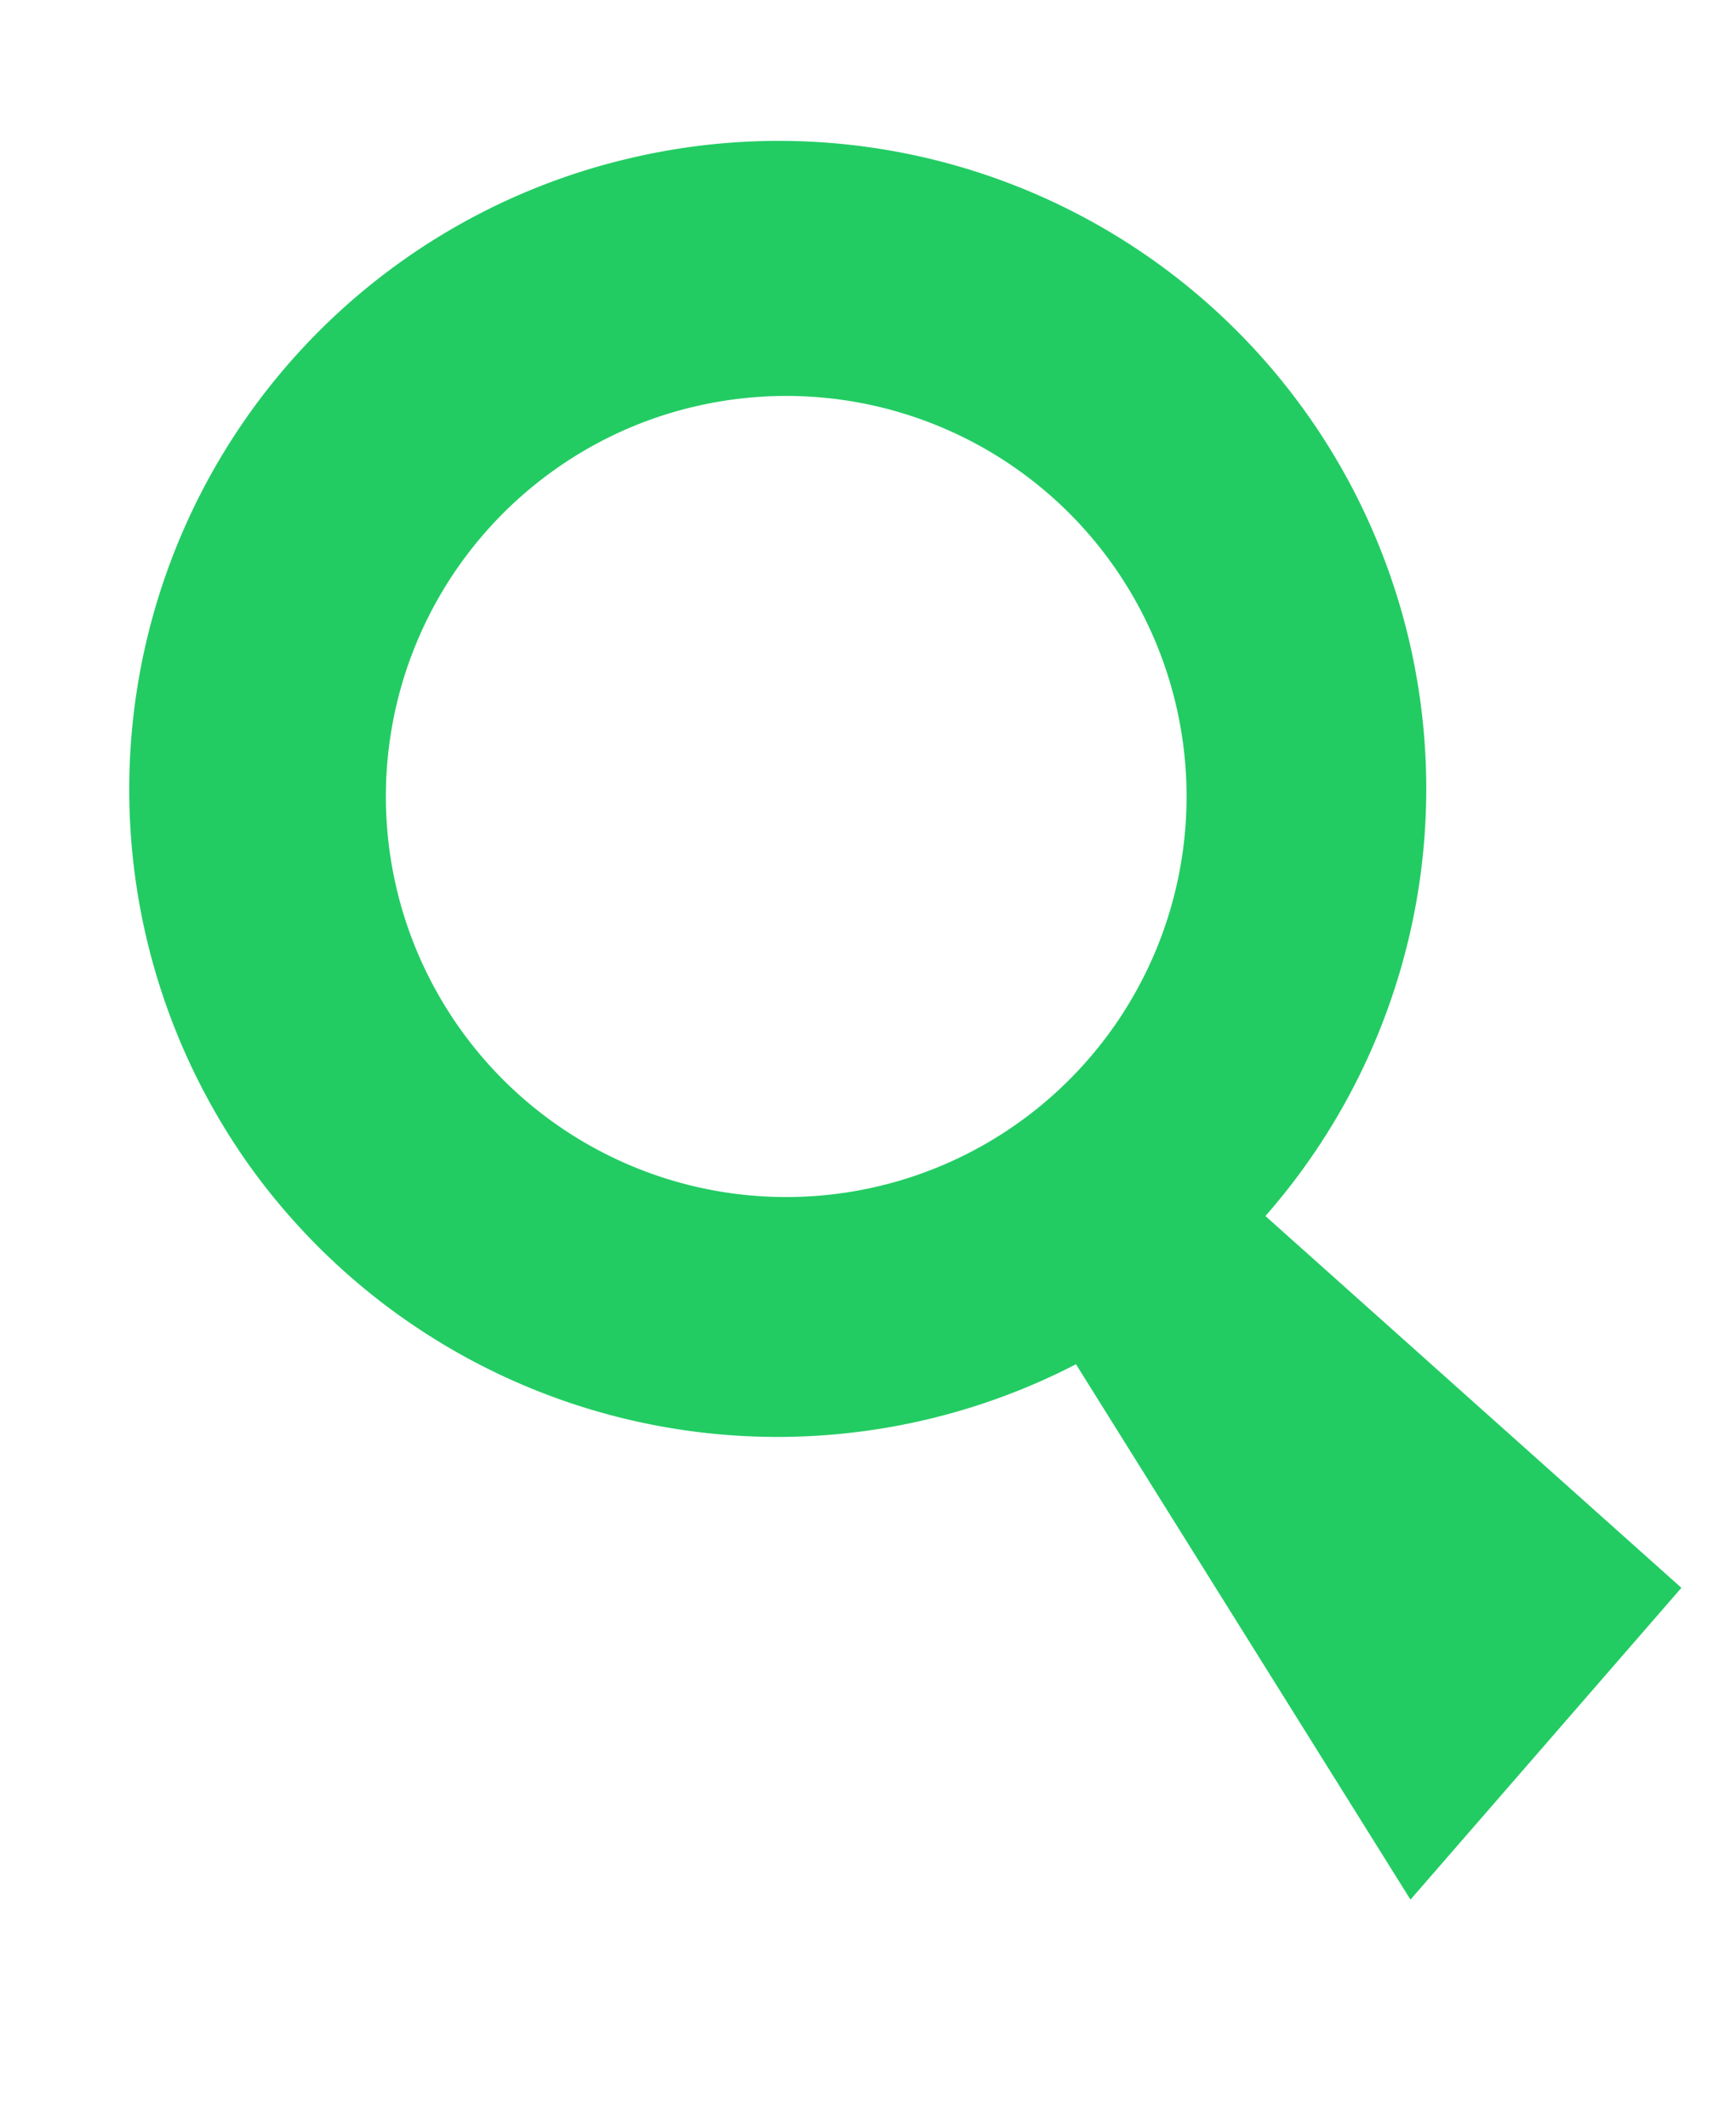 <svg xmlns="http://www.w3.org/2000/svg" width="37.508" height="45.959" viewBox="0 0 37.508 45.959">
  <path id="Union_1" data-name="Union 1" d="M17.5,27.545a14.039,14.039,0,0,1-16.4-8.11A14,14,0,0,1,14.019,0a13.99,13.99,0,0,1,8.189,25.347l6.951,9.845-7.218,5.244ZM10.808,6.215a8.65,8.65,0,1,0,3.35-.675A8.575,8.575,0,0,0,10.808,6.215Z" transform="translate(0 6.559) rotate(-13)" fill="#22cc63"/>
</svg>
